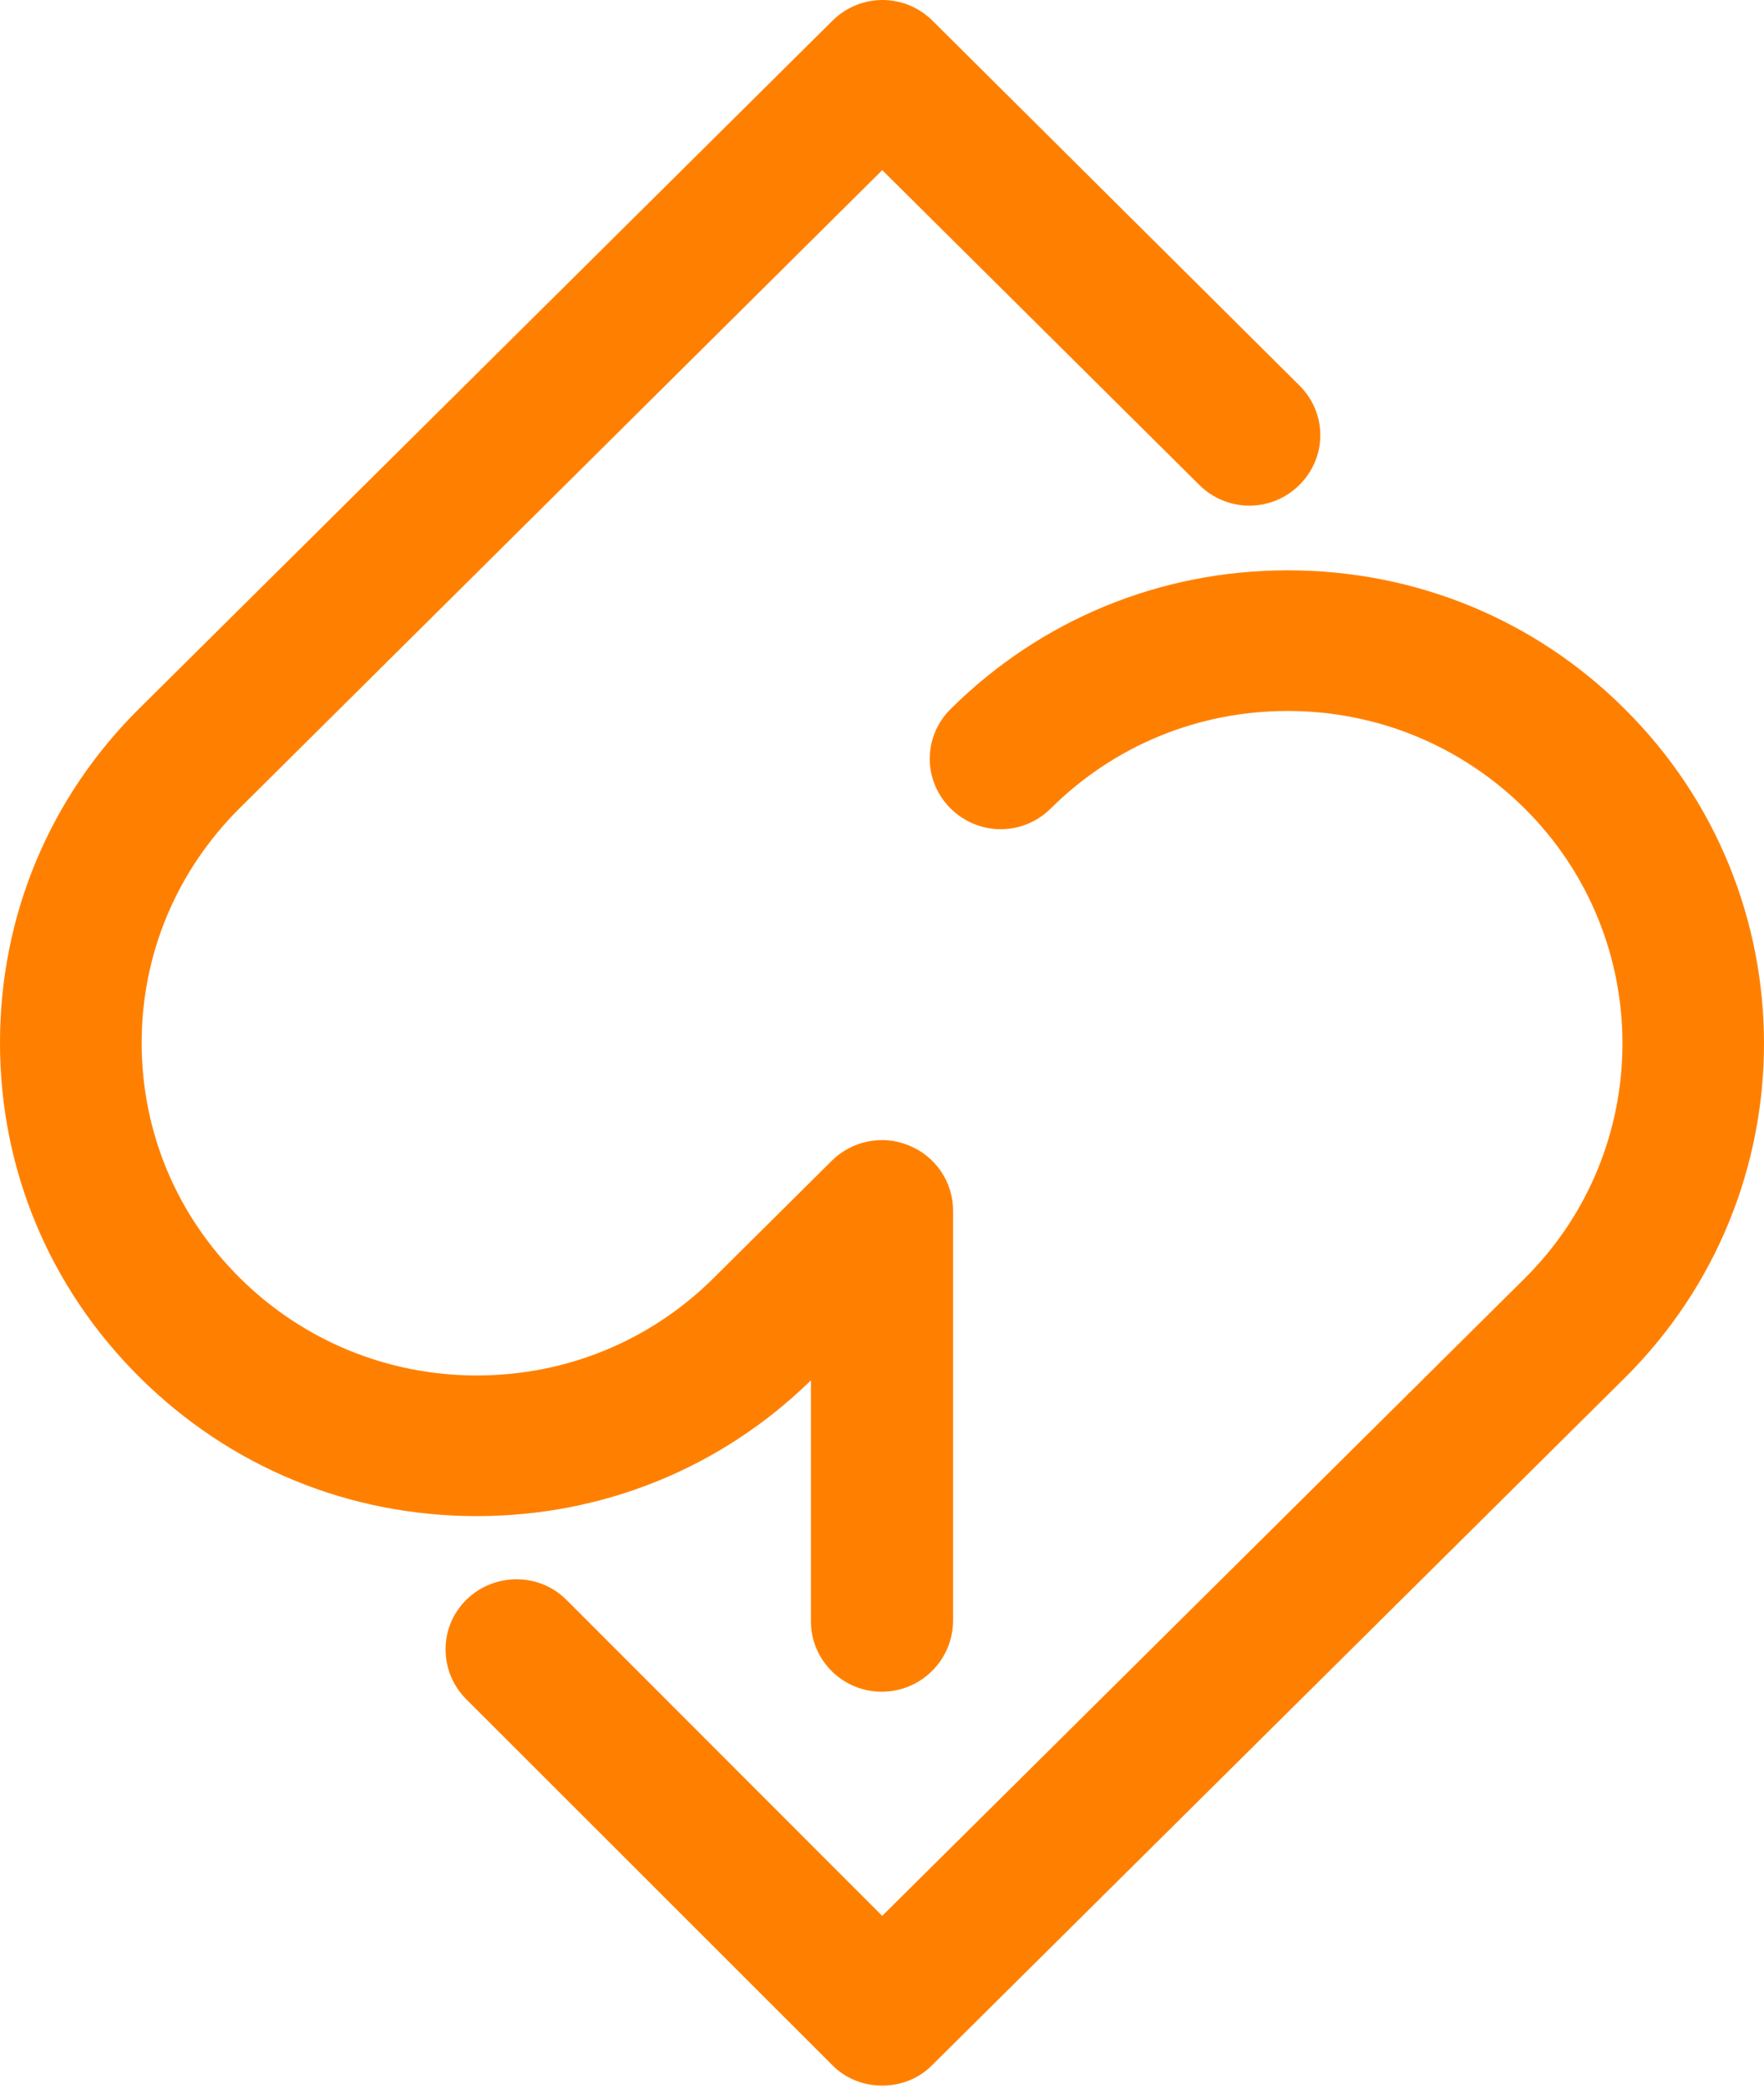 <svg width="49" height="58" viewBox="0 0 49 58" fill="none" xmlns="http://www.w3.org/2000/svg">
<path d="M24.493 46.99C23.408 46.99 22.526 46.114 22.526 45.036V38.34C20.029 40.779 16.745 42.112 13.244 42.112C9.702 42.112 6.391 40.752 3.881 38.259C1.371 35.767 0 32.48 0 28.963C0 25.447 1.371 22.146 3.881 19.667L23.123 0.576C23.896 -0.192 25.131 -0.192 25.904 0.576L36.095 10.707C36.869 11.475 36.869 12.701 36.095 13.469C35.322 14.237 34.087 14.237 33.313 13.469L24.507 4.726L6.663 22.442C4.912 24.18 3.935 26.497 3.935 28.963C3.935 31.429 4.899 33.746 6.663 35.497C8.413 37.235 10.761 38.205 13.244 38.205C15.727 38.205 18.061 37.249 19.825 35.497L23.109 32.237C23.666 31.685 24.52 31.509 25.253 31.819C25.986 32.116 26.474 32.83 26.474 33.625V45.036C26.461 46.114 25.579 46.99 24.493 46.99Z" fill="#FF8000"/>
<path d="M24.506 57.93C23.977 57.93 23.475 57.728 23.109 57.351L12.945 47.192C12.185 46.424 12.185 45.185 12.959 44.43C13.732 43.676 14.981 43.676 15.741 44.444L24.506 53.215L42.351 35.511C45.974 31.914 45.974 26.053 42.351 22.456C40.6 20.718 38.253 19.748 35.769 19.748C33.286 19.748 30.952 20.705 29.188 22.456C28.415 23.224 27.18 23.224 26.406 22.456C25.633 21.688 25.633 20.462 26.406 19.694C28.903 17.215 32.228 15.841 35.769 15.841C39.311 15.841 42.636 17.202 45.132 19.694C50.289 24.814 50.289 33.154 45.132 38.273L25.904 57.351C25.538 57.728 25.036 57.93 24.506 57.93Z" fill="#FF8000"/>
</svg>
